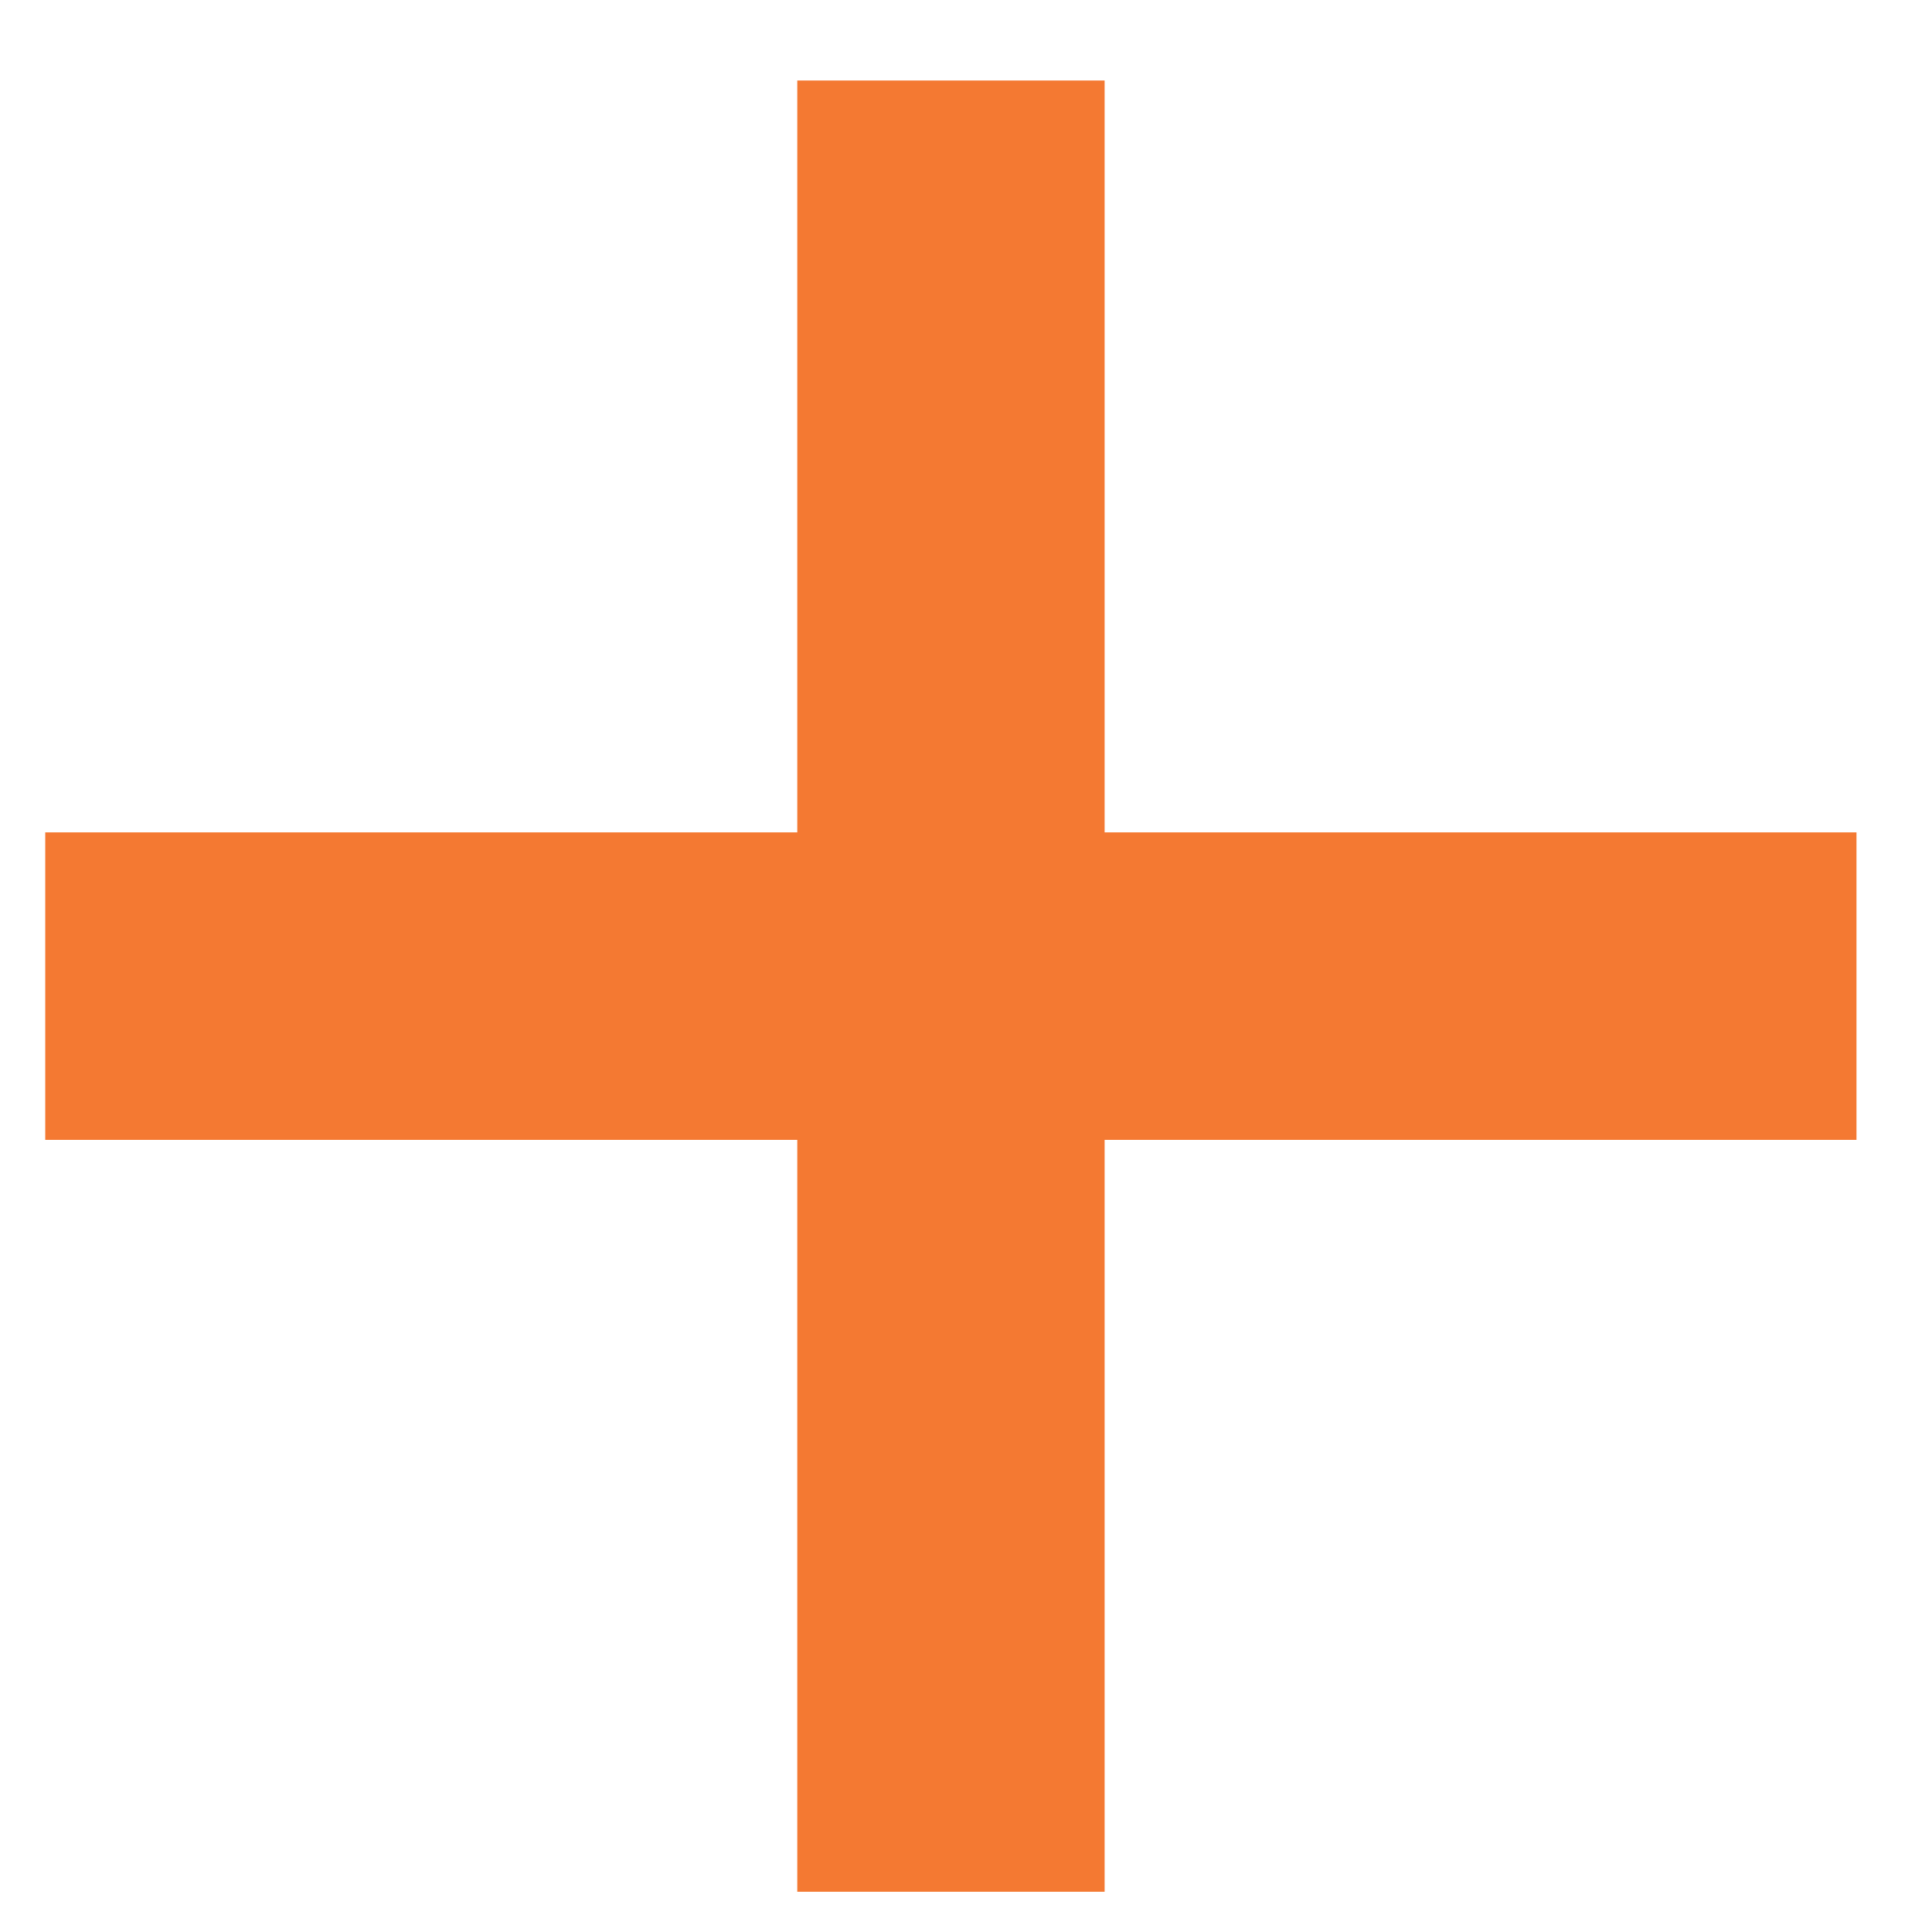 <svg width="12" height="12" viewBox="0 0 12 12" fill="none" xmlns="http://www.w3.org/2000/svg">
<path d="M4.952 11.75V0.5H6.861V11.75H4.952ZM0.281 7.08V5.17H11.531V7.08H0.281Z" fill="#F47932"/>
</svg>
